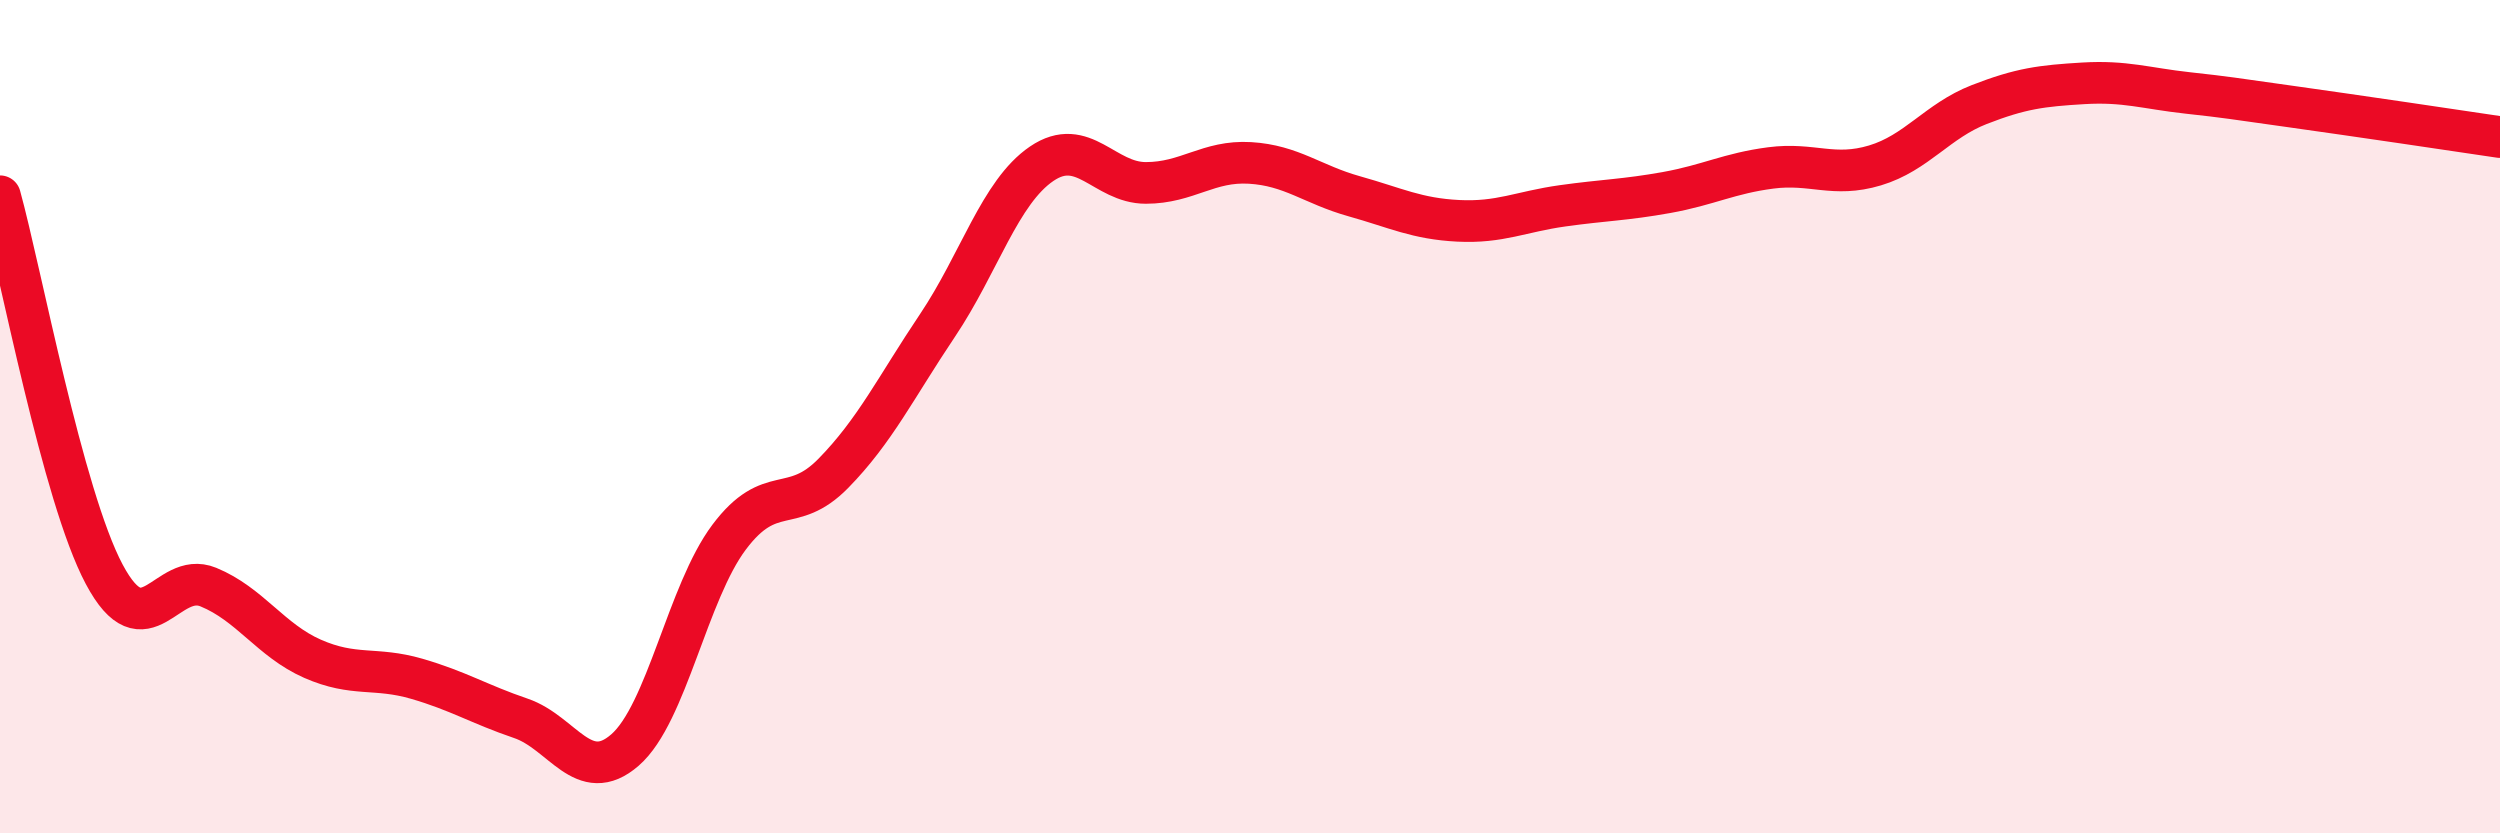 
    <svg width="60" height="20" viewBox="0 0 60 20" xmlns="http://www.w3.org/2000/svg">
      <path
        d="M 0,4.71 C 0.5,6.52 1.5,11.9 2.5,13.78 C 3.5,15.66 4,13.68 5,14.09 C 6,14.5 6.5,15.37 7.5,15.81 C 8.5,16.25 9,16 10,16.29 C 11,16.58 11.5,16.9 12.5,17.24 C 13.5,17.58 14,18.87 15,18 C 16,17.13 16.5,14.22 17.5,12.89 C 18.5,11.56 19,12.38 20,11.36 C 21,10.34 21.5,9.3 22.5,7.81 C 23.5,6.32 24,4.61 25,3.93 C 26,3.25 26.5,4.39 27.5,4.39 C 28.5,4.39 29,3.85 30,3.91 C 31,3.97 31.5,4.43 32.5,4.71 C 33.5,4.99 34,5.25 35,5.3 C 36,5.35 36.5,5.08 37.5,4.94 C 38.5,4.8 39,4.8 40,4.62 C 41,4.44 41.5,4.16 42.5,4.03 C 43.5,3.9 44,4.27 45,3.97 C 46,3.67 46.5,2.9 47.5,2.51 C 48.5,2.12 49,2.06 50,2 C 51,1.94 51.5,2.12 52.5,2.23 C 53.5,2.34 53.5,2.35 55,2.56 C 56.5,2.77 59,3.14 60,3.29L60 20L0 20Z"
        fill="#EB0A25"
        opacity="0.1"
        stroke-linecap="round"
        stroke-linejoin="round"
      />
      <path
        d="M 0,4.71 C 0.5,6.52 1.5,11.9 2.5,13.78 C 3.5,15.66 4,13.68 5,14.09 C 6,14.5 6.5,15.37 7.5,15.81 C 8.5,16.25 9,16 10,16.29 C 11,16.58 11.5,16.9 12.5,17.24 C 13.5,17.58 14,18.87 15,18 C 16,17.13 16.5,14.22 17.5,12.89 C 18.5,11.56 19,12.38 20,11.36 C 21,10.34 21.5,9.3 22.5,7.81 C 23.5,6.32 24,4.61 25,3.93 C 26,3.25 26.5,4.39 27.5,4.39 C 28.5,4.39 29,3.85 30,3.91 C 31,3.97 31.5,4.43 32.5,4.71 C 33.5,4.99 34,5.25 35,5.3 C 36,5.35 36.5,5.08 37.5,4.94 C 38.5,4.8 39,4.8 40,4.62 C 41,4.44 41.5,4.16 42.5,4.03 C 43.5,3.9 44,4.27 45,3.97 C 46,3.67 46.5,2.9 47.5,2.51 C 48.5,2.12 49,2.06 50,2 C 51,1.94 51.5,2.12 52.5,2.23 C 53.5,2.34 53.5,2.35 55,2.56 C 56.5,2.77 59,3.14 60,3.29"
        stroke="#EB0A25"
        stroke-width="1"
        fill="none"
        stroke-linecap="round"
        stroke-linejoin="round"
      />
    </svg>
  